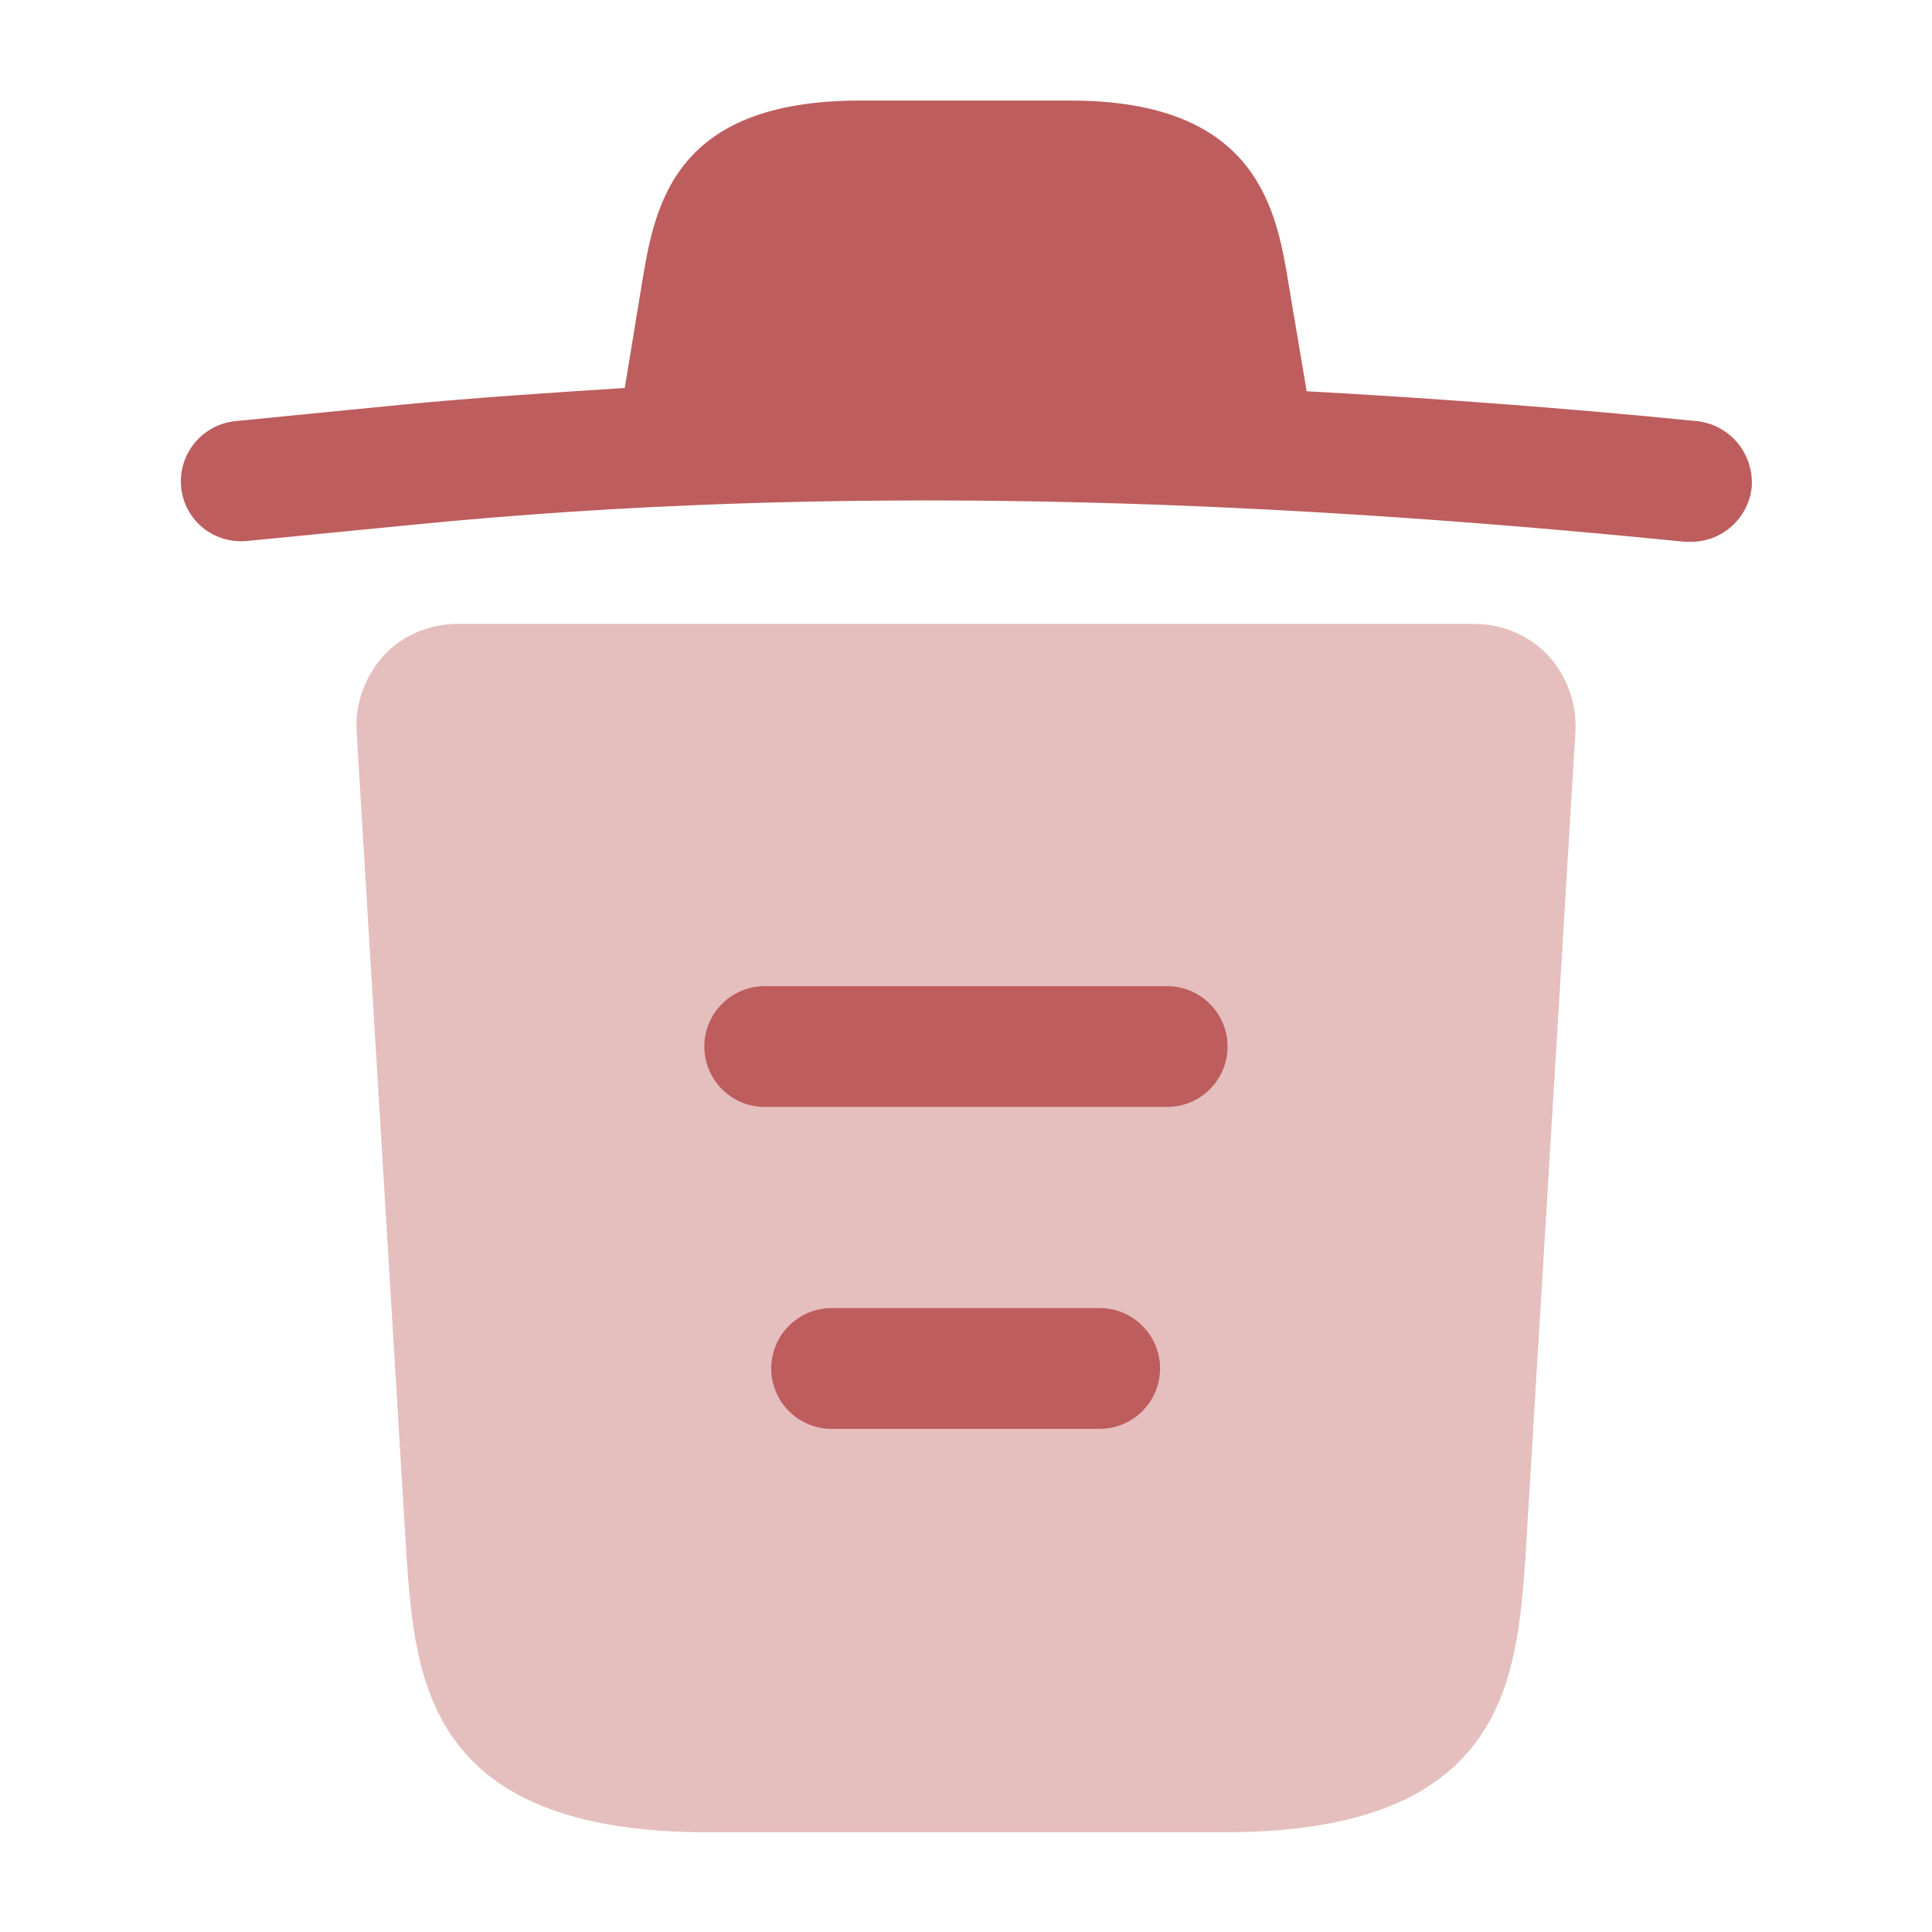 <svg width="16" height="16" viewBox="0 0 16 16" fill="none" xmlns="http://www.w3.org/2000/svg">
<path d="M14.047 3.487C12.974 3.38 11.9 3.3 10.82 3.24V3.233L10.674 2.367C10.574 1.754 10.427 0.833 8.867 0.833H7.12C5.567 0.833 5.42 1.714 5.314 2.36L5.174 3.213C4.554 3.253 3.934 3.293 3.314 3.353L1.954 3.487C1.674 3.514 1.474 3.76 1.5 4.034C1.527 4.307 1.767 4.507 2.047 4.48L3.407 4.347C6.9 4 10.42 4.133 13.954 4.487C13.974 4.487 13.987 4.487 14.007 4.487C14.26 4.487 14.48 4.293 14.507 4.034C14.527 3.76 14.327 3.514 14.047 3.487Z" fill="#BE5D5D"/>
<path opacity="0.399" d="M12.82 5.427C12.66 5.26 12.44 5.167 12.213 5.167H3.787C3.56 5.167 3.333 5.26 3.18 5.427C3.027 5.594 2.94 5.82 2.953 6.054L3.367 12.894C3.44 13.907 3.533 15.174 5.86 15.174H10.14C12.467 15.174 12.56 13.914 12.633 12.894L13.047 6.06C13.06 5.82 12.973 5.594 12.82 5.427Z" fill="#BE5D5D"/>
<path fill-rule="evenodd" clip-rule="evenodd" d="M6.387 11.333C6.387 11.057 6.611 10.833 6.887 10.833H9.107C9.383 10.833 9.607 11.057 9.607 11.333C9.607 11.609 9.383 11.833 9.107 11.833H6.887C6.611 11.833 6.387 11.609 6.387 11.333Z" fill="#BE5D5D"/>
<path fill-rule="evenodd" clip-rule="evenodd" d="M5.833 8.667C5.833 8.391 6.057 8.167 6.333 8.167H9.666C9.942 8.167 10.166 8.391 10.166 8.667C10.166 8.943 9.942 9.167 9.666 9.167H6.333C6.057 9.167 5.833 8.943 5.833 8.667Z" fill="#BE5D5D"/>
</svg>
